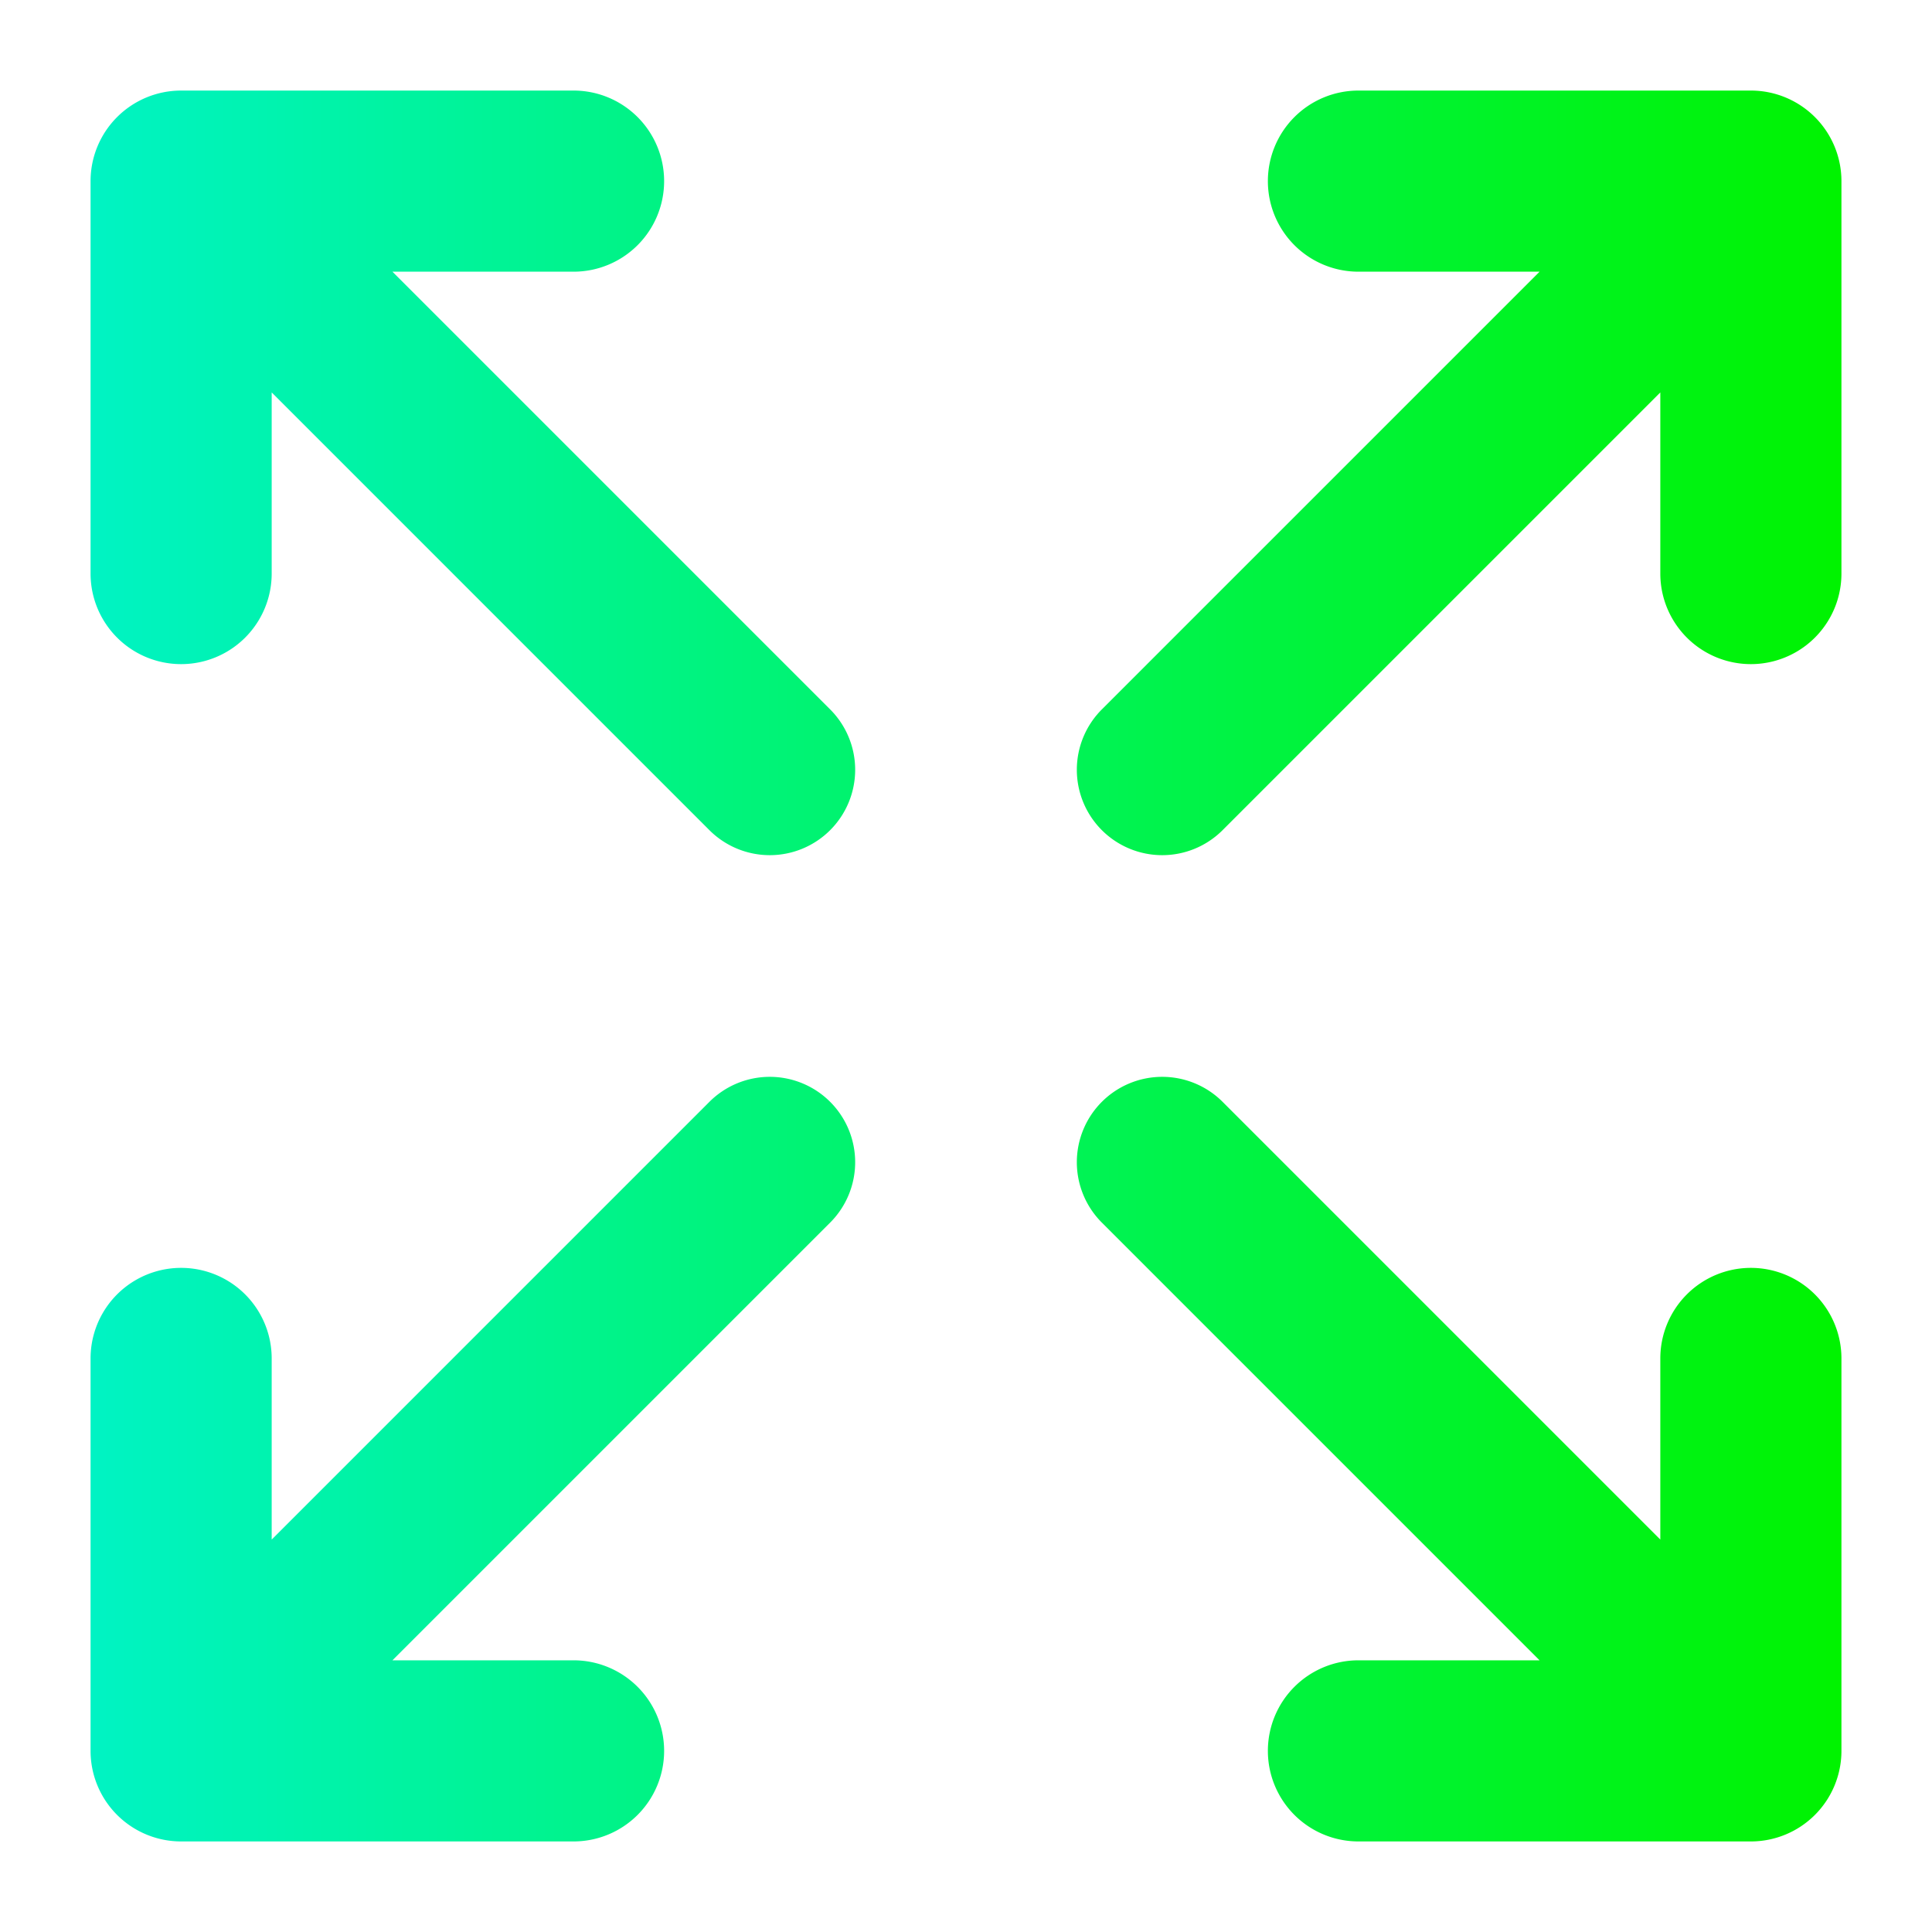 <svg xmlns="http://www.w3.org/2000/svg" width="300" height="300" viewBox="0 0 512 512"><path fill="url(#a)" d="M104 72h48a24 24 0 0 0 24-24 24 24 0 0 0-24-24H48a24 24 0 0 0-24 24v104a24 24 0 0 0 48 0v-48l116 116a22.627 22.627 0 0 0 32 0 22.627 22.627 0 0 0 0-32zm116 220a22.627 22.627 0 0 0-32 0L72 408v-48a24 24 0 0 0-48 0v104a24 24 0 0 0 24 24h104a24 24 0 0 0 24-24 24 24 0 0 0-24-24h-48l116-116a22.627 22.627 0 0 0 0-32zM464 24H360a24 24 0 0 0-24 24 24 24 0 0 0 24 24h48L292 188a22.627 22.627 0 0 0 0 32 22.627 22.627 0 0 0 32 0l116-116v48a24 24 0 0 0 48 0V48a24 24 0 0 0-24-24zm0 312a24 24 0 0 0-24 24v48L324 292a22.627 22.627 0 0 0-32 0 22.627 22.627 0 0 0 0 32l116 116h-48a24 24 0 0 0-24 24 24 24 0 0 0 24 24h104a24 24 0 0 0 24-24V360a24 24 0 0 0-24-24z" data-original-color="#000000ff"/><defs><linearGradient id="a"><stop offset="0" stop-color="#00f3c3"/><stop offset="1" stop-color="#00f300"/></linearGradient></defs></svg>